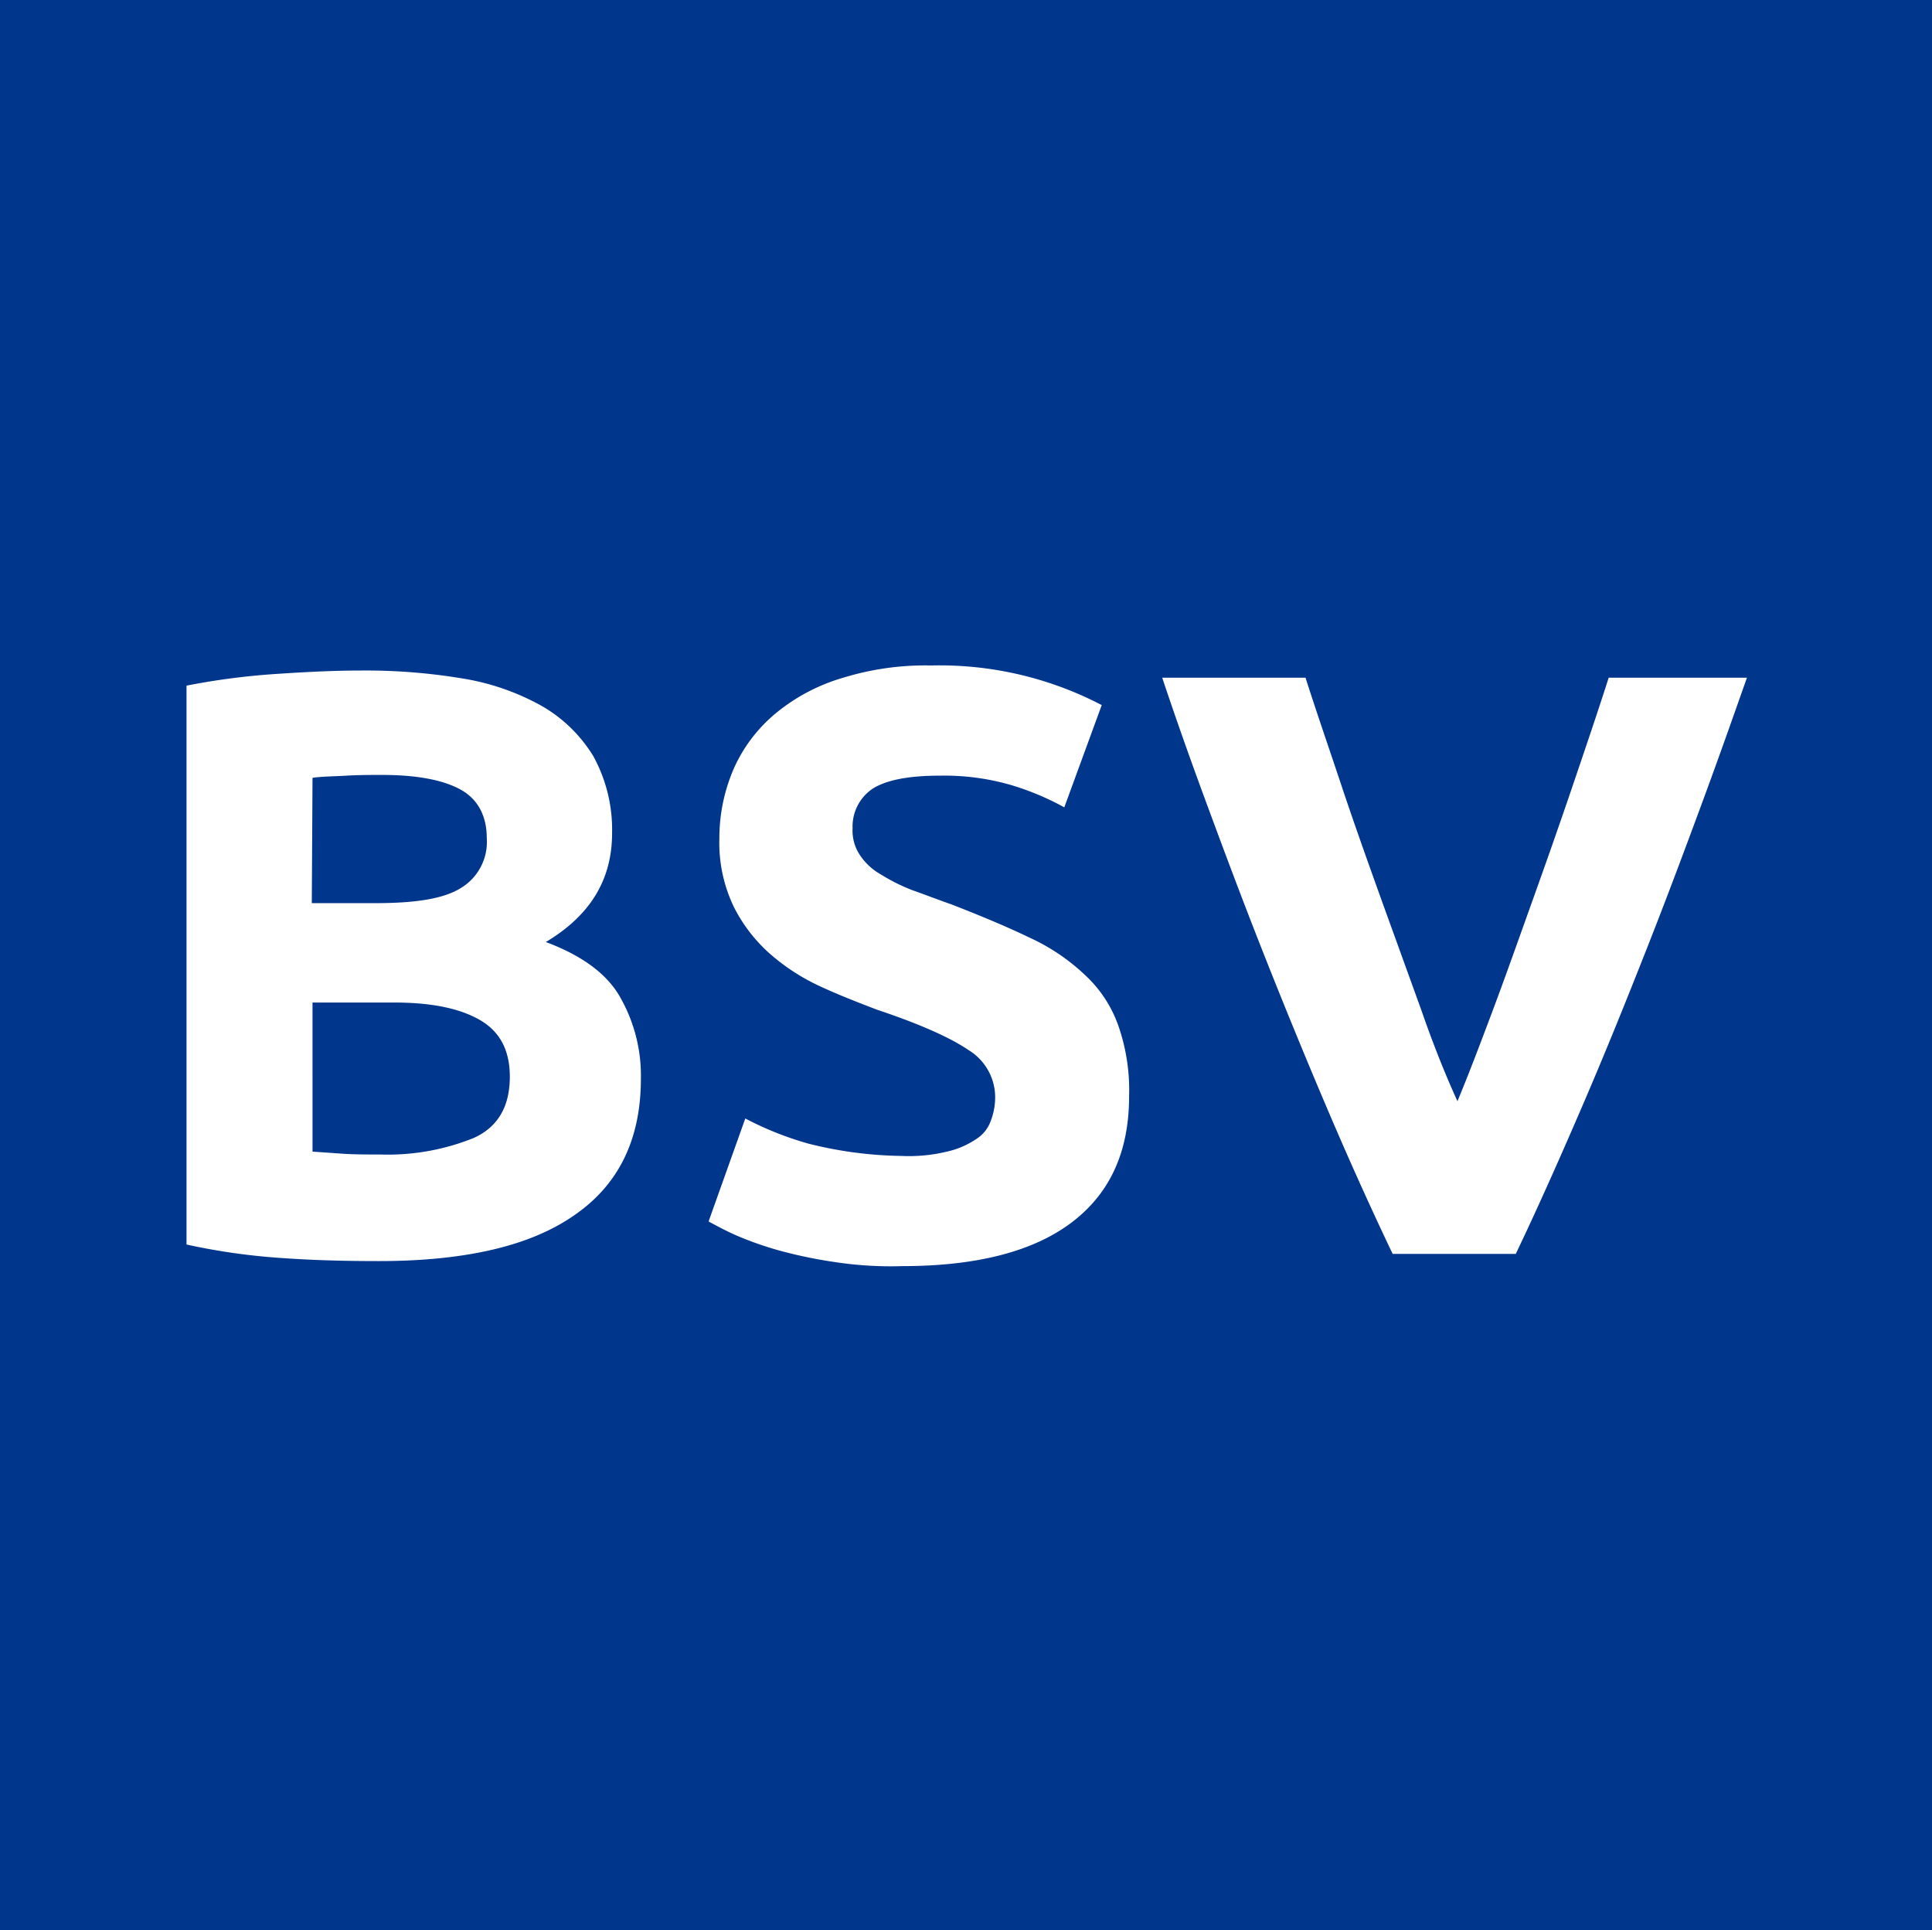<svg id="_4" data-name=" 4" xmlns="http://www.w3.org/2000/svg" viewBox="0 0 268.3 268"><defs><style>.cls-1{fill:#00368c;}.cls-1,.cls-2{fill-rule:evenodd;}.cls-2{fill:#fff;}</style></defs><path class="cls-1" d="M0,0H268.3V268H0Z" transform="translate(0)"/><path id="BSV" class="cls-2" d="M79.8,168.7c6.1-4.2,9.2-10.5,9.2-18.9a21.94,21.94,0,0,0-2.8-11.2c-1.8-3.3-5.3-5.9-10.4-7.8,6.2-3.7,9.2-8.7,9.2-15.1A21.19,21.19,0,0,0,82.4,105a20.13,20.13,0,0,0-7.2-7,33.47,33.47,0,0,0-11-3.8,81.77,81.77,0,0,0-14-1.1c-3.8,0-7.8.2-12.2.5a97.69,97.69,0,0,0-12.1,1.6v77.6a89,89,0,0,0,13.6,1.9c4.3.3,8.7.4,13.1.4C64.6,175.1,73.7,173,79.8,168.7ZM54.7,139.2c5.2,0,9.1.8,11.9,2.4s4.2,4.2,4.2,7.9c0,4.2-1.7,7-5,8.5a31.87,31.87,0,0,1-13,2.3c-1.8,0-3.5,0-5.1-.1l-4.3-.3V139.2ZM43.4,108c1.4-.2,3-.2,4.7-.3s3.4-.1,5-.1c4.8,0,8.4.7,10.8,2s3.7,3.6,3.7,6.8a7.47,7.47,0,0,1-3.6,6.9c-2.4,1.5-6.3,2.1-11.9,2.1H43.3l.1-17.4Zm68.9,50.8a44.85,44.85,0,0,1-8.8-3.5l-5.1,14.3c1.3.7,2.6,1.4,4,2a47.75,47.75,0,0,0,5.7,2,64.06,64.06,0,0,0,7.6,1.6,51.61,51.61,0,0,0,9.6.6c10.5,0,18.4-2.1,23.7-6.2s7.8-9.9,7.8-17.4a27.16,27.16,0,0,0-1.5-9.8,17.47,17.47,0,0,0-4.6-7,28.25,28.25,0,0,0-7.7-5.2c-3.1-1.5-6.7-3-10.8-4.6-2-.7-3.8-1.4-5.5-2a25.83,25.83,0,0,1-4.4-2.2,8.38,8.38,0,0,1-2.9-2.7,6.09,6.09,0,0,1-1-3.7,6.32,6.32,0,0,1,2.8-5.5q2.85-1.8,9.3-1.8a33.27,33.27,0,0,1,9.9,1.3,37.29,37.29,0,0,1,7.4,3.1L153,97.9a48.64,48.64,0,0,0-23.7-5.5,38.7,38.7,0,0,0-12.2,1.7,26.13,26.13,0,0,0-9.2,4.8,21.1,21.1,0,0,0-5.9,7.6,24.23,24.23,0,0,0-2.1,10,20.41,20.41,0,0,0,2,9.4,21.69,21.69,0,0,0,5.1,6.6,28.82,28.82,0,0,0,7,4.5c2.6,1.2,5.2,2.2,7.8,3.2,6,2,10.2,3.9,12.7,5.6a7.68,7.68,0,0,1,3.7,6.5,9.19,9.19,0,0,1-.6,3.3,4.91,4.91,0,0,1-2.1,2.6,11.8,11.8,0,0,1-4,1.7,22.46,22.46,0,0,1-6.3.6,55.65,55.65,0,0,1-12.9-1.7Zm98.2,15.3c3.2-6.7,6.3-13.7,9.4-20.9s6-14.4,8.8-21.5,5.3-13.8,7.7-20.3,4.4-12.2,6.2-17.3H223.4c-1.5,4.7-3.2,9.7-5,15s-3.7,10.7-5.6,16-3.7,10.4-5.5,15.2-3.4,9-4.9,12.6c-1.6-3.5-3.3-7.7-5-12.6l-5.5-15.2c-1.9-5.3-3.8-10.6-5.6-16s-3.5-10.3-5-15H161.4c1.7,5.1,3.7,10.8,6.1,17.3s4.9,13.2,7.7,20.3,5.7,14.2,8.8,21.5,6.2,14.2,9.4,20.9Z" transform="translate(0)"/></svg>